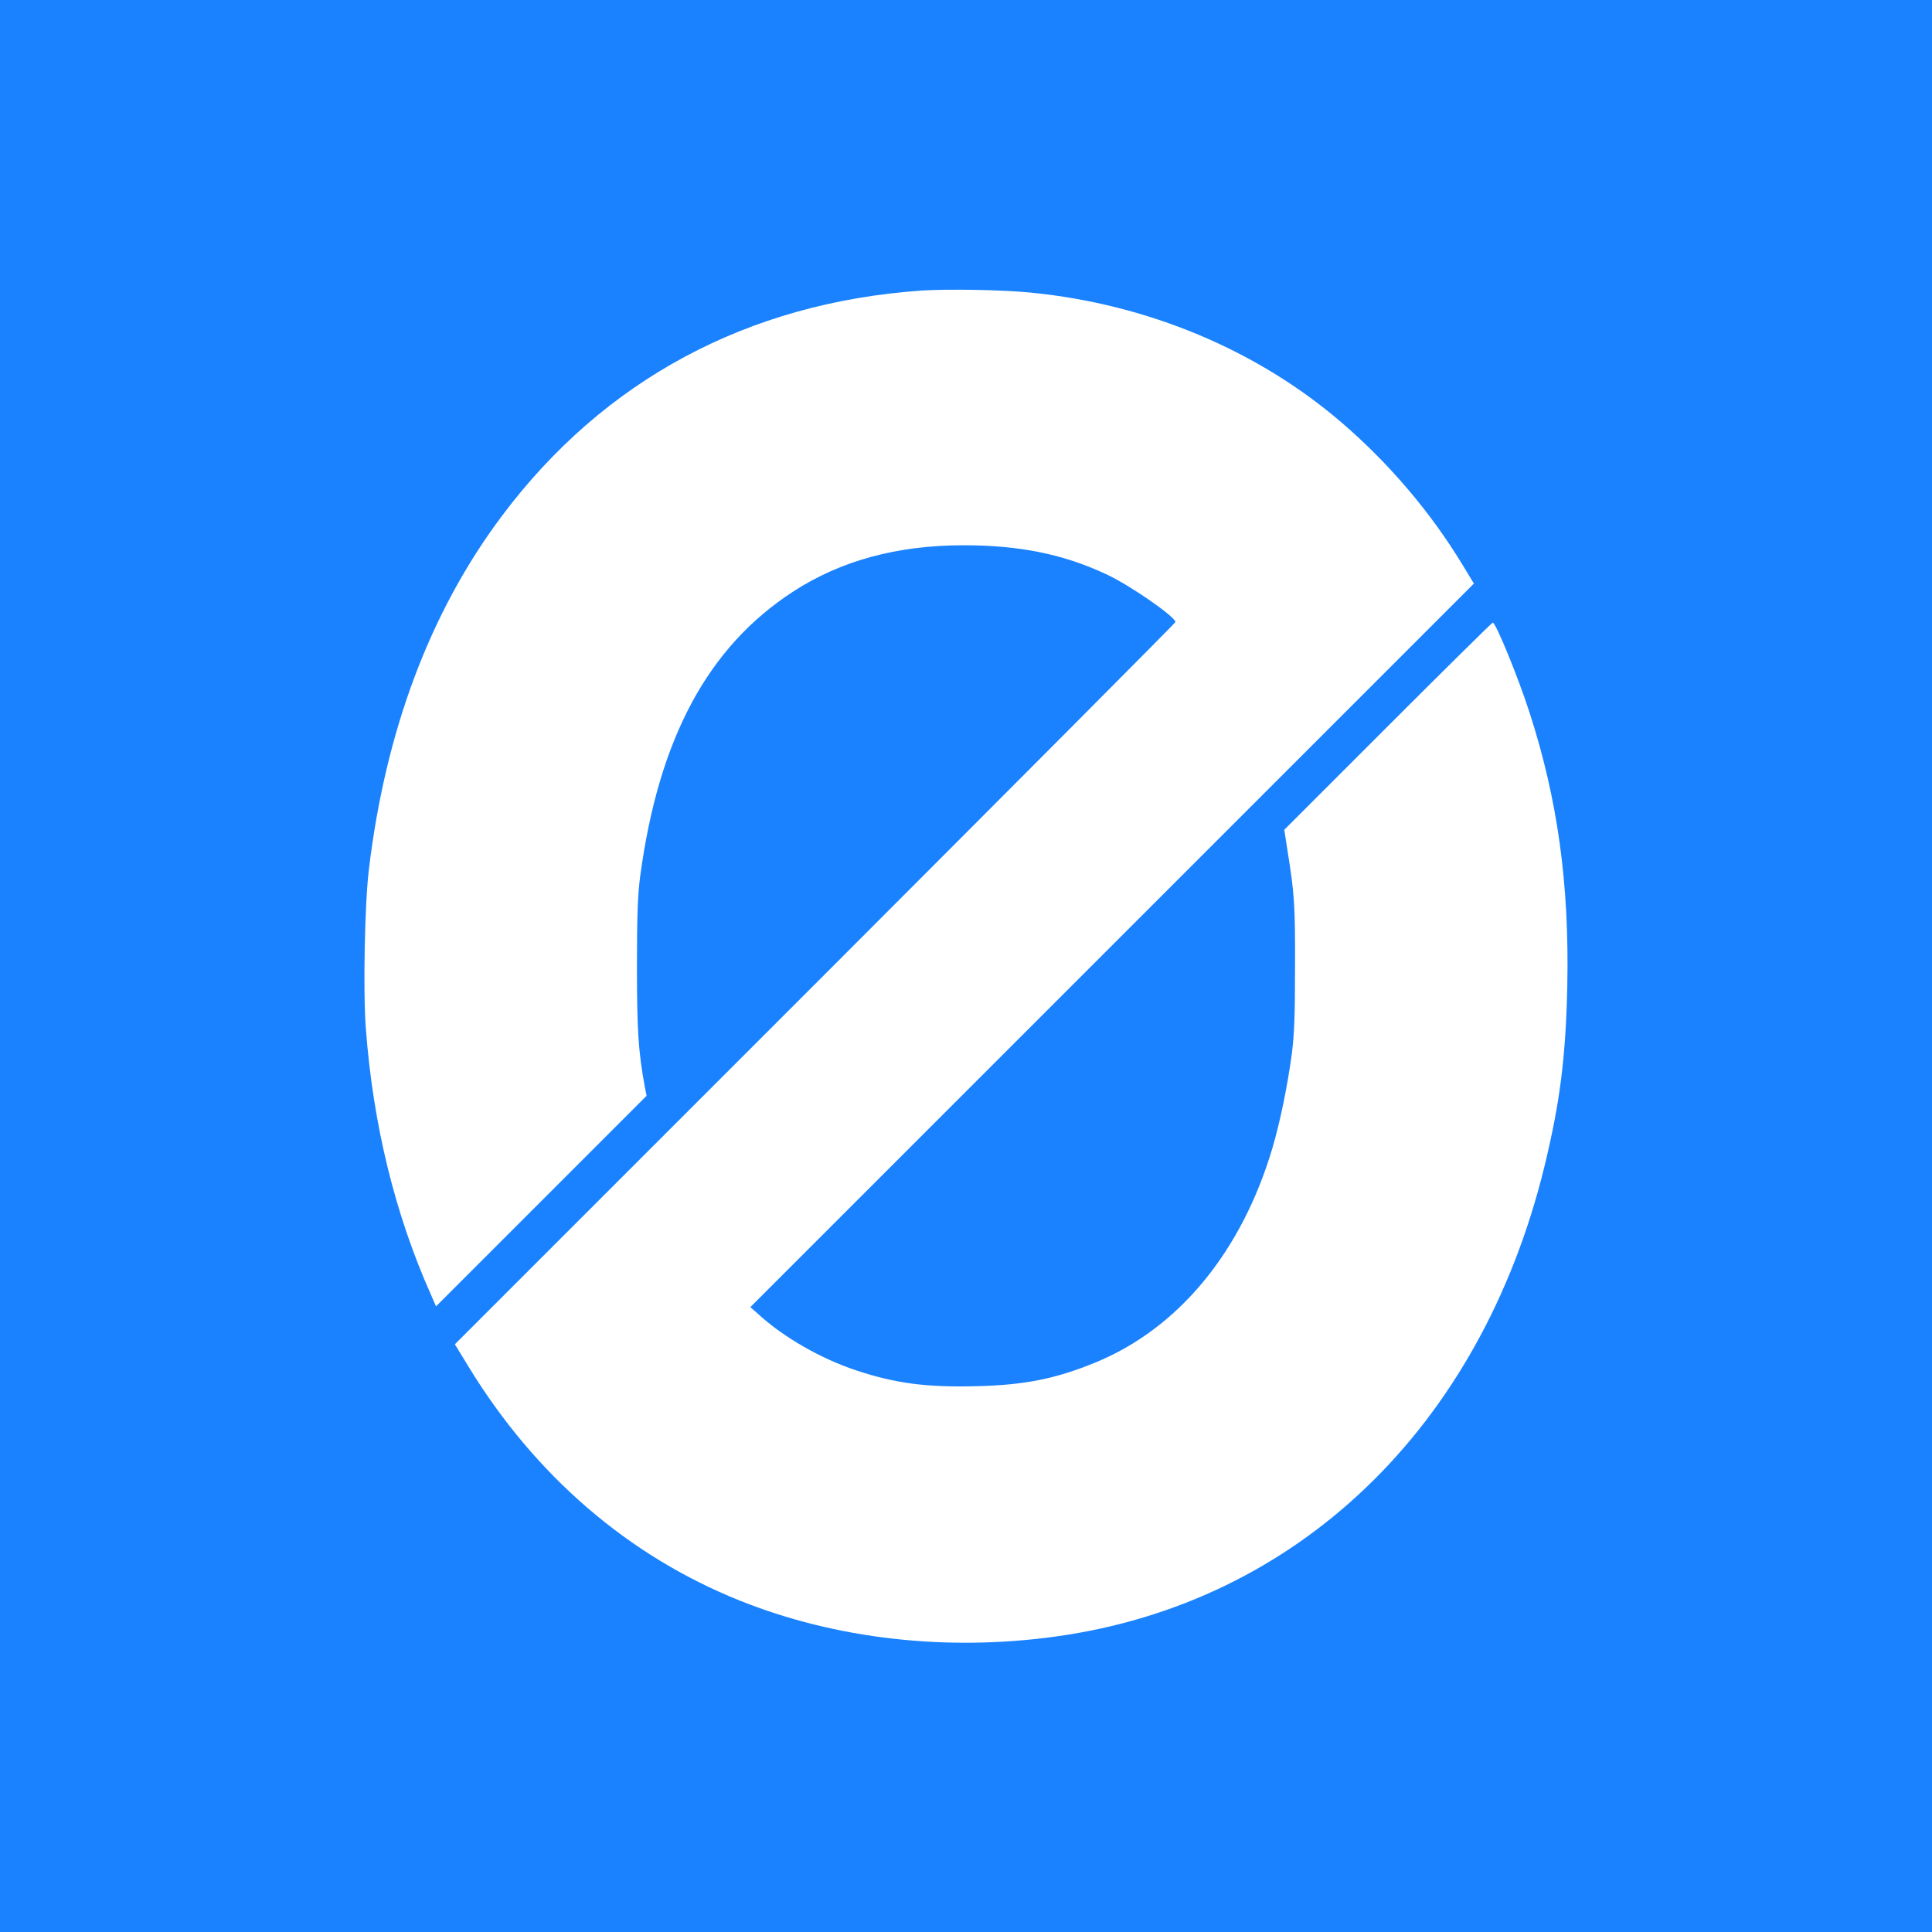 <?xml version="1.0" encoding="UTF-8" standalone="no"?>
<svg
   xmlns:dc="http://purl.org/dc/elements/1.1/"
   xmlns:cc="http://creativecommons.org/ns#"
   xmlns:rdf="http://www.w3.org/1999/02/22-rdf-syntax-ns#"
   xmlns:svg="http://www.w3.org/2000/svg"
   xmlns="http://www.w3.org/2000/svg"
   xmlns:sodipodi="http://sodipodi.sourceforge.net/DTD/sodipodi-0.dtd"
   xmlns:inkscape="http://www.inkscape.org/namespaces/inkscape"
   inkscape:version="1.0 (4035a4f, 2020-05-01)"
   sodipodi:docname="Origin-Icon-Blue.svg"
   id="svg16"
   preserveAspectRatio="xMidYMid meet"
   viewBox="0 0 1024 1024"
   height="1024pt"
   width="1024pt"
   version="1.0">
  <defs
     id="defs20" />
  <sodipodi:namedview
     inkscape:current-layer="svg16"
     inkscape:window-maximized="1"
     inkscape:window-y="0"
     inkscape:window-x="0"
     inkscape:cy="649.12524"
     inkscape:cx="950.99807"
     inkscape:zoom="0.50683594"
     showgrid="false"
     id="namedview18"
     inkscape:window-height="878"
     inkscape:window-width="1440"
     inkscape:pageshadow="2"
     inkscape:pageopacity="0"
     guidetolerance="10"
     gridtolerance="10"
     objecttolerance="10"
     borderopacity="1"
     bordercolor="#666666"
     pagecolor="#ffffff" />
  <g
     style="fill:#1a82ff;fill-opacity:1"
     id="g14"
     stroke="none"
     fill="#000000"
     transform="translate(0,1024) scale(0.1,-0.1)">
    <path
       style="fill:#1a82ff;fill-opacity:1"
       id="path12"
       d="M0 5120 l0 -5120 5120 0 5120 0 0 5120 0 5120 -5120 0 -5120 0 0 -5120z m5465 3569 c618 -61 1198 -304 1645 -688 252 -216 474 -478 640 -752 l62 -102 -1918 -1918 -1917 -1917 43 -38 c133 -122 332 -236 520 -298 208 -69 374 -90 638 -83 252 6 415 39 622 123 444 180 781 587 945 1142 41 141 78 321 102 497 13 101 17 205 17 460 1 328 -3 389 -41 623 l-16 104 549 549 c302 302 552 549 556 549 16 0 135 -290 196 -480 148 -458 210 -907 199 -1445 -8 -378 -39 -621 -122 -961 -338 -1379 -1308 -2311 -2590 -2488 -579 -80 -1167 -13 -1675 191 -591 237 -1085 663 -1437 1240 l-72 118 1910 1910 c1050 1051 1909 1913 1909 1918 0 28 -245 198 -370 255 -228 106 -459 152 -753 152 -352 0 -652 -82 -904 -246 -452 -294 -712 -779 -810 -1509 -13 -102 -17 -205 -17 -475 0 -337 7 -455 42 -642 l9 -46 -558 -558 -558 -558 -26 60 c-191 427 -308 904 -346 1414 -15 197 -6 658 16 840 88 738 325 1368 705 1875 540 721 1303 1131 2226 1195 143 9 425 4 579 -11z" />
  </g>
</svg>
